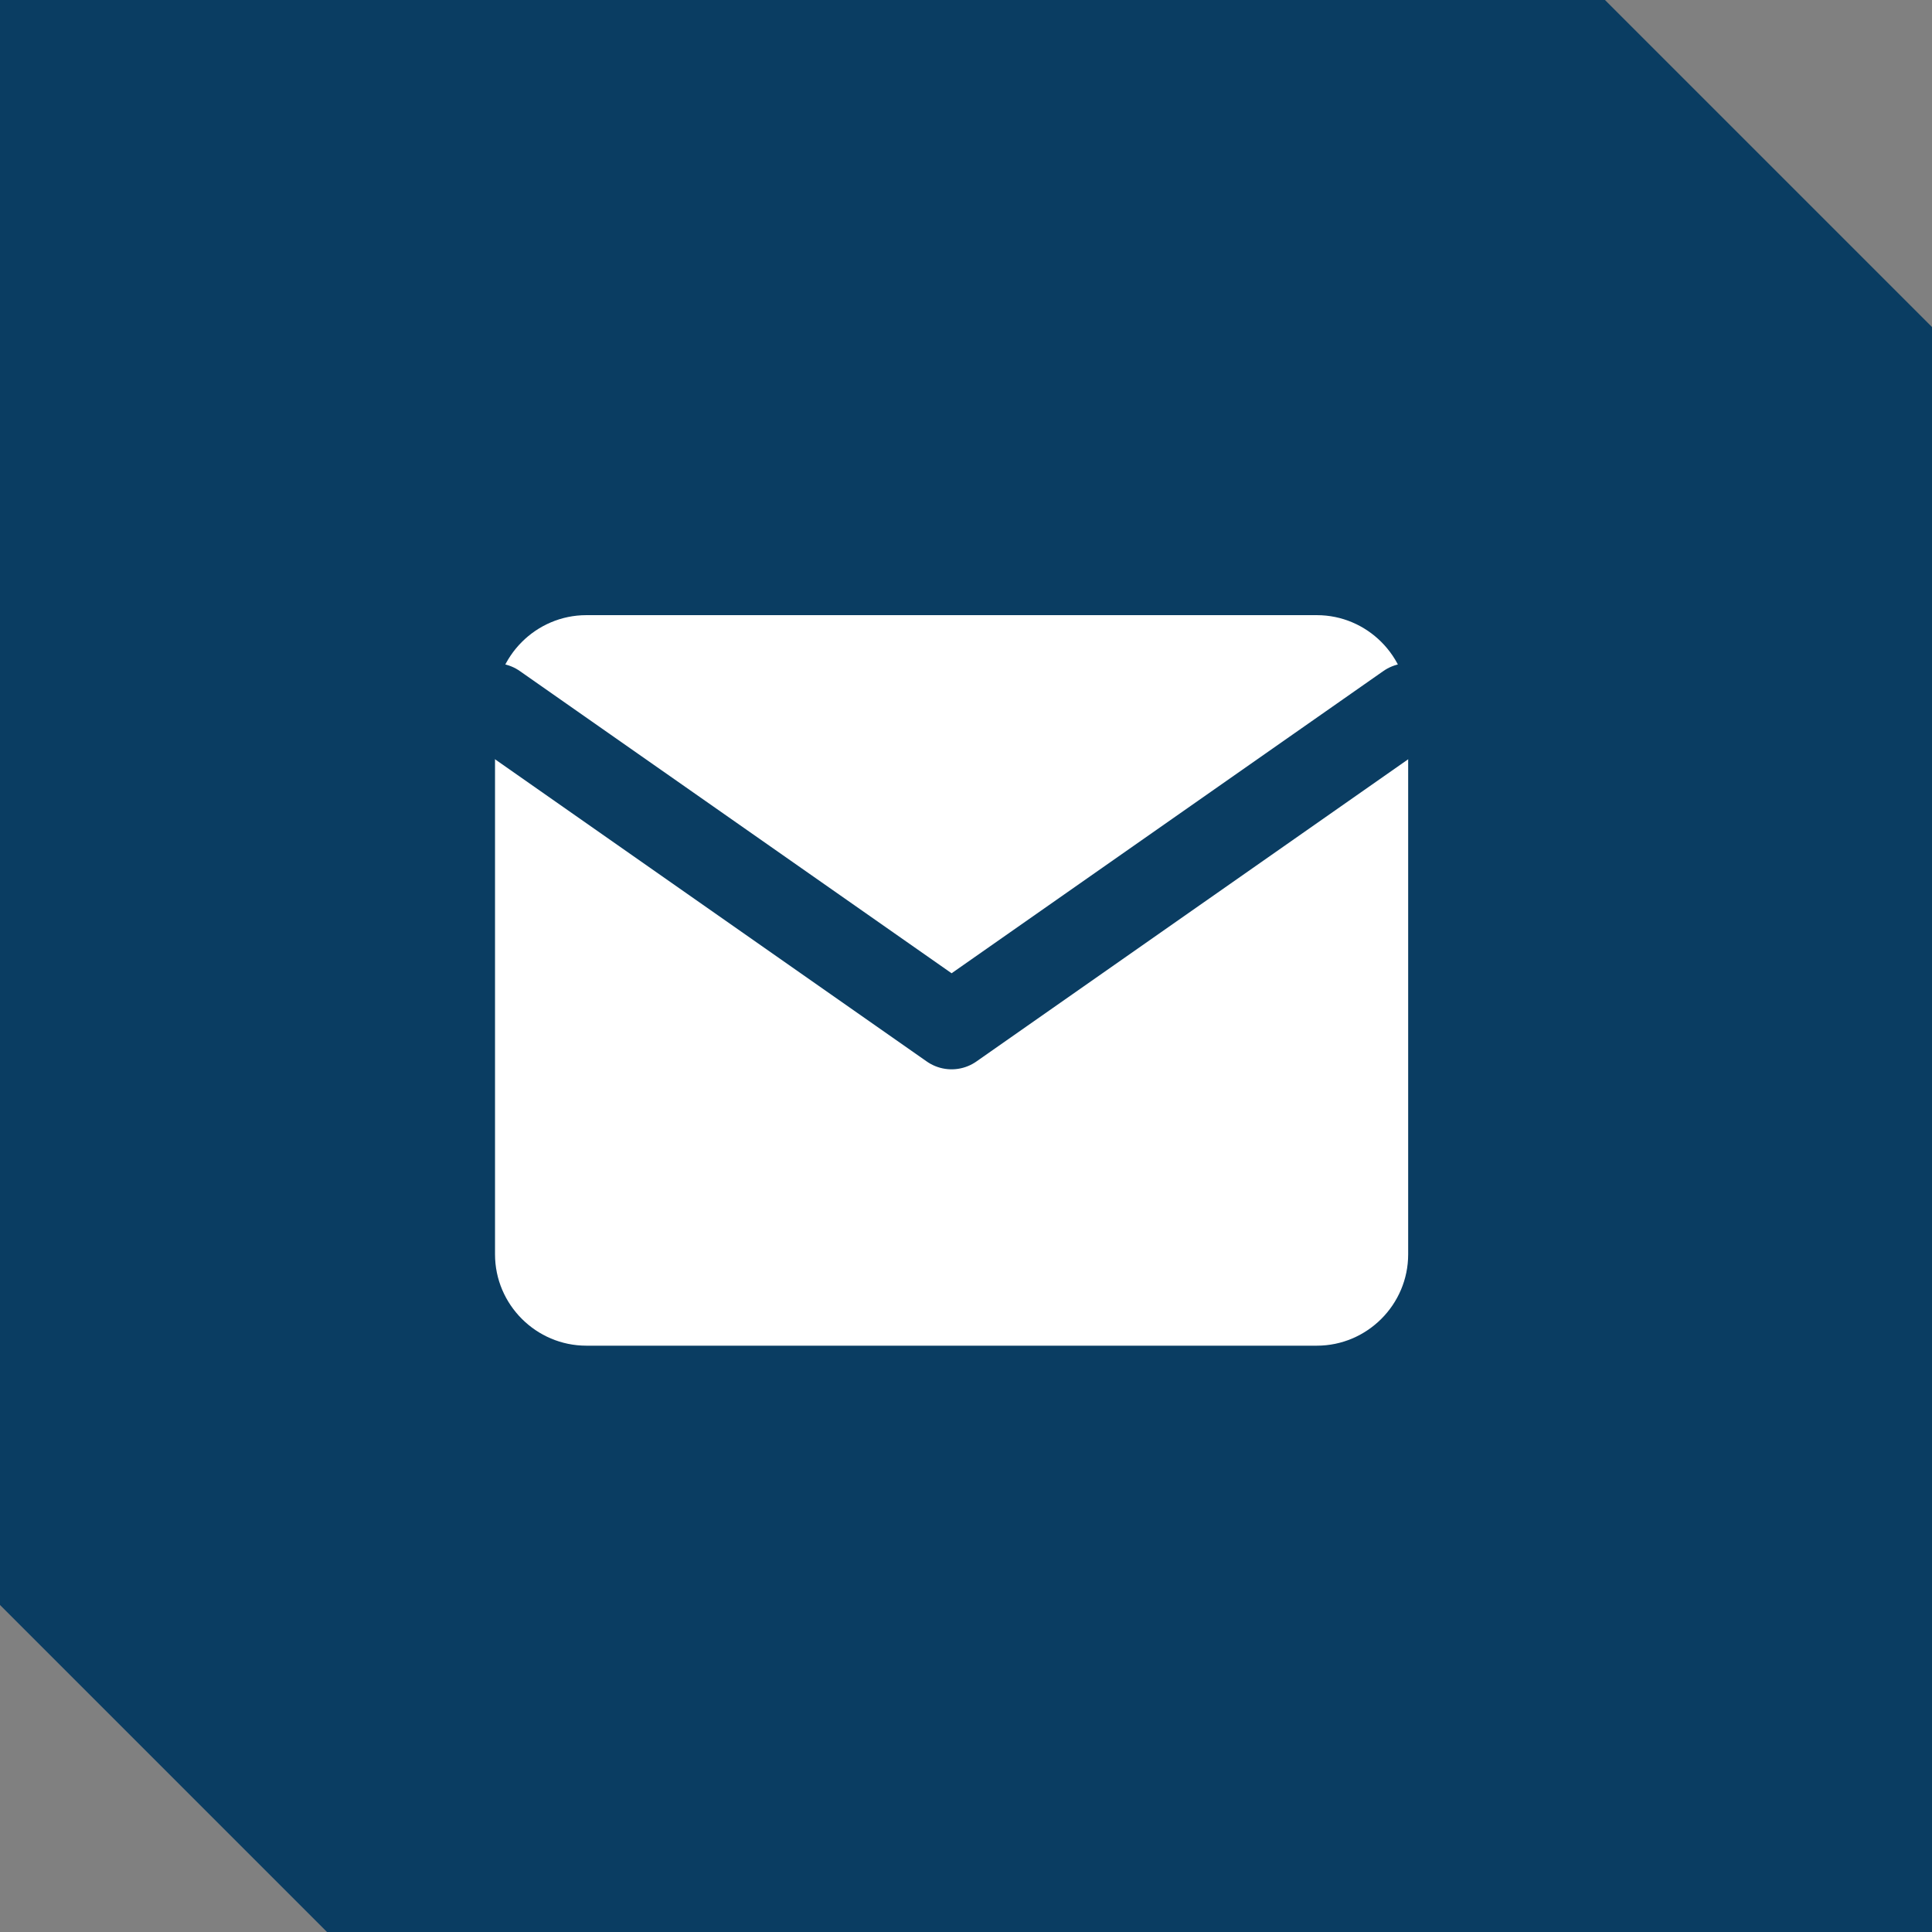 <svg xmlns="http://www.w3.org/2000/svg" fill="none" viewBox="0 0 67 67" height="67" width="67">
<rect x="0" y="0" width="67" height="67" fill="#808080" stroke="none"/>
<path fill="#0A3D62" d="M67 11.341V67H11.34L0 55.659V0H55.659L67 11.341Z"></path>
<path fill="white" d="M20.334 21.333H45.667C47.409 21.333 48.834 22.758 48.834 24.5V43.5C48.834 45.242 47.409 46.667 45.667 46.667H20.334C18.592 46.667 17.167 45.242 17.167 43.5V24.5C17.167 22.758 18.592 21.333 20.334 21.333Z"></path>
<path stroke-linejoin="round" stroke-linecap="round" stroke-width="3" stroke="#0A3D62" d="M48.834 24.5L33 35.583L17.167 24.5"></path>
</svg>
